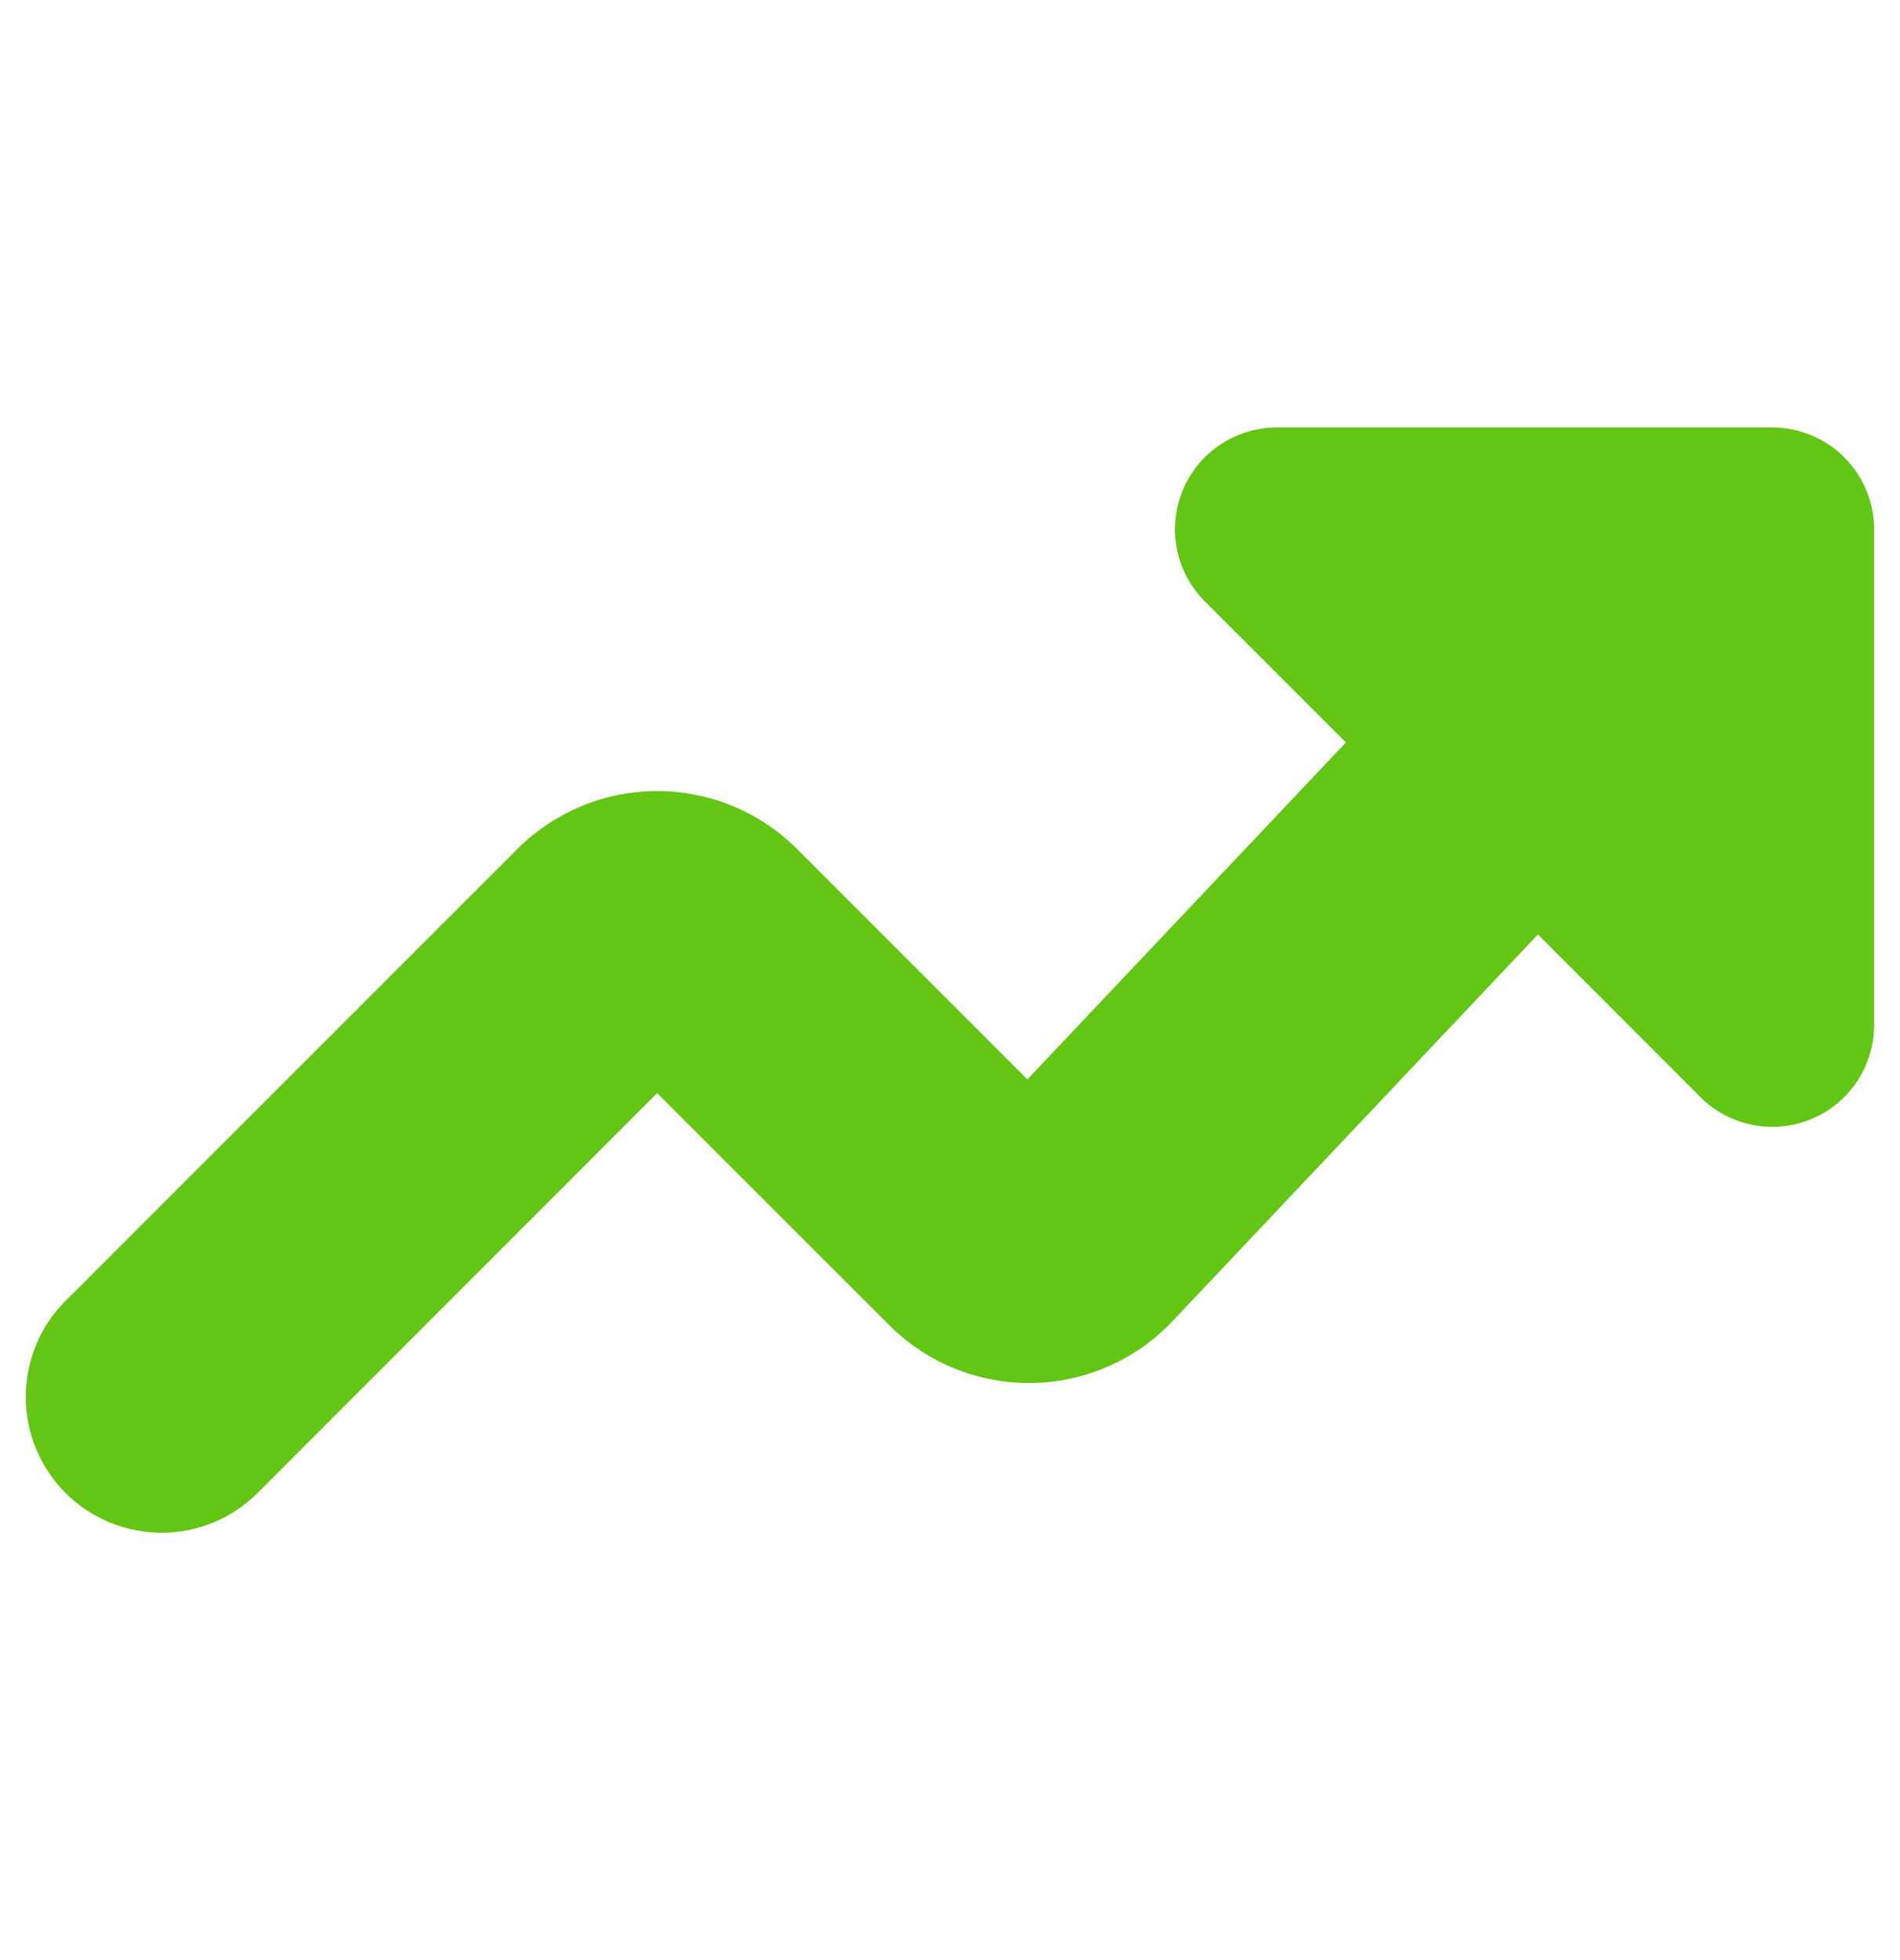 <svg width="32" height="33" viewBox="0 0 32 33" fill="none" xmlns="http://www.w3.org/2000/svg">
<path fill-rule="evenodd" clip-rule="evenodd" d="M4.338 25.136C3.909 25.564 3.328 25.805 2.721 25.805C2.115 25.805 1.533 25.564 1.104 25.136C0.675 24.707 0.434 24.125 0.434 23.518C0.434 22.912 0.675 22.33 1.104 21.901L8.722 14.285L8.738 14.269C9.361 13.66 10.197 13.318 11.069 13.318C11.94 13.318 12.777 13.66 13.399 14.269L13.415 14.285L17.303 18.173L22.668 12.5L20.29 10.123C20.051 9.883 19.888 9.578 19.822 9.246C19.756 8.913 19.79 8.569 19.919 8.256C20.049 7.943 20.268 7.675 20.55 7.487C20.832 7.298 21.163 7.198 21.502 7.197H29.849C30.304 7.197 30.74 7.378 31.061 7.699C31.383 8.021 31.564 8.457 31.564 8.912V17.259C31.563 17.598 31.462 17.929 31.274 18.211C31.086 18.492 30.818 18.712 30.505 18.841C30.192 18.971 29.848 19.005 29.515 18.939C29.183 18.873 28.878 18.71 28.638 18.47L25.902 15.732L19.721 22.271C19.416 22.587 19.051 22.838 18.648 23.012C18.245 23.186 17.812 23.279 17.373 23.284C16.934 23.29 16.498 23.209 16.091 23.046C15.684 22.883 15.312 22.64 14.999 22.333L14.983 22.317L11.068 18.404L4.338 25.136Z" fill="#63C514"/>
</svg>
